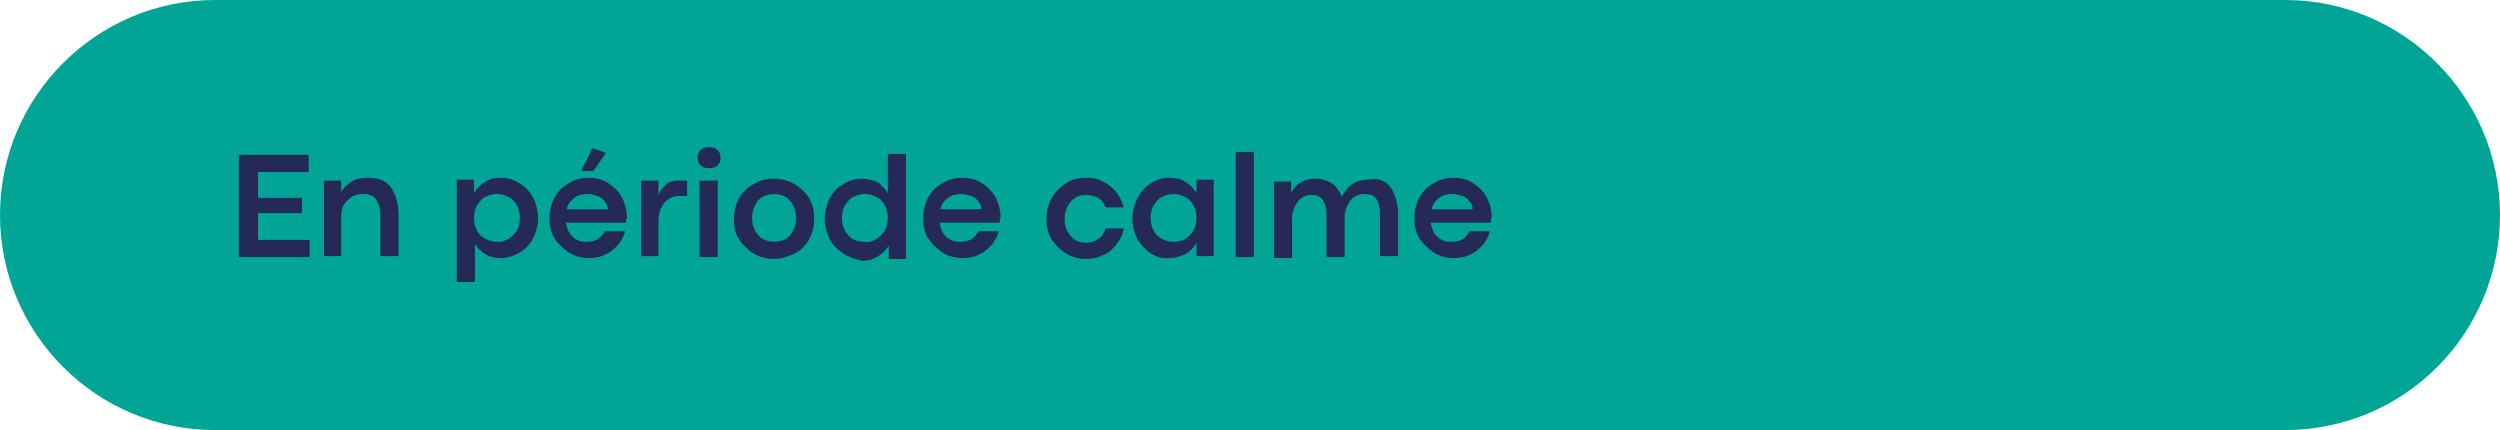 <?xml version="1.0" encoding="utf-8"?>
<!-- Generator: Adobe Illustrator 27.5.0, SVG Export Plug-In . SVG Version: 6.00 Build 0)  -->
<svg version="1.1" id="Calque_1" xmlns="http://www.w3.org/2000/svg" xmlns:xlink="http://www.w3.org/1999/xlink" x="0px" y="0px"
	 viewBox="0 0 261.6 45" style="enable-background:new 0 0 261.6 45;" xml:space="preserve">
<style type="text/css">
	.st0{fill:#00A596;}
	.st1{fill:#242958;}
	.st2{fill:#FCBA00;}
	.st3{fill:#F42A5F;}
	.st4{fill:#C8B4FF;}
	.st5{fill:#50B9F0;}
	.st6{fill:#E67D00;}
</style>
<g>
	<path class="st0" d="M239.1,45H22.5C10.1,45,0,34.9,0,22.5v0C0,10.1,10.1,0,22.5,0l216.6,0c12.4,0,22.5,10.1,22.5,22.5v0
		C261.6,34.9,251.6,45,239.1,45z"/>
	<g>
		<path class="st1" d="M32.3,26.9H25V16.2h7.3V18h-5.3v2.7h4.6v1.6h-4.6v2.8h5.4V26.9z"/>
		<path class="st1" d="M33.9,26.9v-8h1.8v1.2c0.2-0.4,0.6-0.8,1.1-1.1s1-0.4,1.7-0.4c1.1,0,1.9,0.3,2.4,1c0.5,0.7,0.8,1.7,0.8,2.9
			v4.3h-1.9v-4.3c0-0.8-0.2-1.3-0.5-1.7c-0.3-0.4-0.8-0.5-1.4-0.5c-0.4,0-0.7,0.1-1.1,0.3c-0.3,0.2-0.6,0.5-0.8,0.8
			s-0.3,0.8-0.3,1.3v4.1H33.9z"/>
		<path class="st1" d="M47.8,29.6V18.8h1.8v1.4c0.3-0.5,0.7-0.9,1.2-1.2c0.5-0.3,1-0.4,1.6-0.4c0.7,0,1.4,0.2,2,0.6
			c0.6,0.4,1.1,0.9,1.4,1.5s0.5,1.4,0.5,2.1c0,0.8-0.2,1.5-0.5,2.1c-0.3,0.6-0.8,1.2-1.4,1.5c-0.6,0.4-1.3,0.6-2,0.6
			c-0.6,0-1.1-0.1-1.6-0.4c-0.5-0.3-0.9-0.7-1.1-1.1l0,0.9v3.1H47.8z M53.2,25c0.4-0.2,0.6-0.5,0.9-0.9c0.2-0.4,0.3-0.8,0.3-1.3
			c0-0.5-0.1-0.9-0.3-1.3c-0.2-0.4-0.5-0.7-0.9-0.9c-0.4-0.2-0.8-0.3-1.2-0.3c-0.4,0-0.8,0.1-1.2,0.3c-0.4,0.2-0.6,0.5-0.9,0.9
			c-0.2,0.4-0.3,0.8-0.3,1.3c0,0.5,0.1,0.9,0.3,1.3c0.2,0.4,0.5,0.7,0.9,0.9c0.4,0.2,0.8,0.3,1.2,0.3C52.4,25.4,52.8,25.2,53.2,25z"
			/>
		<path class="st1" d="M65.5,23.3h-6.3c0.1,0.4,0.2,0.8,0.4,1.1s0.5,0.6,0.8,0.7c0.3,0.2,0.7,0.2,1,0.2c0.5,0,0.9-0.1,1.2-0.3
			c0.3-0.2,0.5-0.5,0.7-0.8h2.1c-0.1,0.5-0.4,1-0.7,1.4c-0.4,0.4-0.8,0.8-1.3,1c-0.5,0.3-1.1,0.4-1.8,0.4c-0.8,0-1.5-0.2-2.1-0.6
			c-0.6-0.4-1.1-0.9-1.5-1.5c-0.4-0.7-0.5-1.4-0.5-2.1c0-0.8,0.2-1.5,0.5-2.1c0.4-0.7,0.9-1.2,1.5-1.5c0.6-0.4,1.3-0.6,2.1-0.6
			c0.8,0,1.5,0.2,2.1,0.6c0.6,0.4,1.1,0.9,1.4,1.5c0.3,0.6,0.5,1.3,0.5,2.1C65.5,22.9,65.5,23.1,65.5,23.3z M63.6,21.9
			c0-0.3-0.1-0.6-0.3-0.8c-0.2-0.3-0.5-0.5-0.8-0.6c-0.3-0.1-0.7-0.2-1-0.2c-0.5,0-1,0.1-1.4,0.4c-0.4,0.3-0.7,0.7-0.8,1.2H63.6z
			 M62.1,17.9h-1.3l1.2-2.4l1.4,0.5L62.1,17.9z"/>
		<path class="st1" d="M67.1,26.9v-8h1.8v1.5c0.2-0.5,0.5-0.8,0.8-1.1s0.8-0.4,1.3-0.4h0.9v1.6h-0.8c-0.4,0-0.8,0.1-1.1,0.3
			c-0.3,0.2-0.6,0.5-0.8,0.9c-0.2,0.4-0.3,0.9-0.3,1.4v3.7H67.1z"/>
		<path class="st1" d="M73.3,17.3c-0.2-0.2-0.3-0.5-0.3-0.8c0-0.3,0.1-0.6,0.3-0.8c0.2-0.2,0.5-0.3,0.9-0.3c0.4,0,0.7,0.1,0.9,0.3
			c0.2,0.2,0.3,0.5,0.3,0.8c0,0.3-0.1,0.6-0.3,0.8c-0.2,0.2-0.5,0.3-0.9,0.3C73.8,17.6,73.5,17.5,73.3,17.3z M73.2,26.9v-8h1.9v8
			H73.2z"/>
		<path class="st1" d="M78.8,26.5c-0.6-0.4-1.1-0.9-1.5-1.5c-0.4-0.6-0.5-1.4-0.5-2.1c0-0.8,0.2-1.5,0.5-2.1
			c0.4-0.7,0.9-1.2,1.5-1.5c0.6-0.4,1.4-0.6,2.2-0.6c0.8,0,1.5,0.2,2.2,0.6c0.6,0.4,1.2,0.9,1.5,1.5c0.4,0.7,0.5,1.4,0.5,2.1
			c0,0.8-0.2,1.5-0.5,2.1c-0.4,0.7-0.9,1.2-1.5,1.5s-1.4,0.6-2.2,0.6C80.2,27.1,79.5,26.9,78.8,26.5z M82.2,25
			c0.4-0.2,0.6-0.5,0.8-0.9c0.2-0.4,0.3-0.8,0.3-1.3c0-0.5-0.1-0.9-0.3-1.3c-0.2-0.4-0.5-0.7-0.8-0.9c-0.4-0.2-0.8-0.3-1.2-0.3
			c-0.4,0-0.8,0.1-1.2,0.3c-0.4,0.2-0.6,0.5-0.8,0.9c-0.2,0.4-0.3,0.8-0.3,1.3c0,0.5,0.1,0.9,0.3,1.3c0.2,0.4,0.5,0.7,0.8,0.9
			c0.4,0.2,0.8,0.3,1.2,0.3C81.4,25.3,81.9,25.2,82.2,25z"/>
		<path class="st1" d="M88.2,26.5c-0.6-0.4-1.1-0.9-1.4-1.5c-0.3-0.7-0.5-1.4-0.5-2.1s0.2-1.5,0.5-2.1s0.8-1.2,1.4-1.5
			c0.6-0.4,1.3-0.6,2-0.6c0.4,0,0.8,0.1,1.2,0.2c0.4,0.1,0.7,0.3,0.9,0.6c0.3,0.2,0.5,0.5,0.6,0.8l0-0.8v-3.4h1.9v11H93v-1.4
			c-0.3,0.5-0.6,0.8-1.1,1.1c-0.5,0.3-1,0.5-1.7,0.5C89.5,27.1,88.8,26.9,88.2,26.5z M91.7,25c0.4-0.2,0.6-0.5,0.9-0.9
			c0.2-0.4,0.3-0.8,0.3-1.3c0-0.5-0.1-0.9-0.3-1.3c-0.2-0.4-0.5-0.7-0.9-0.9c-0.4-0.2-0.8-0.3-1.2-0.3c-0.4,0-0.8,0.1-1.2,0.3
			c-0.4,0.2-0.6,0.5-0.9,0.9c-0.2,0.4-0.3,0.8-0.3,1.3c0,0.5,0.1,0.9,0.3,1.3s0.5,0.7,0.8,0.9c0.4,0.2,0.8,0.3,1.2,0.3
			C91,25.4,91.4,25.2,91.7,25z"/>
		<path class="st1" d="M104.6,23.3h-6.3c0.1,0.4,0.2,0.8,0.4,1.1s0.5,0.6,0.8,0.7c0.3,0.2,0.7,0.2,1,0.2c0.5,0,0.9-0.1,1.2-0.3
			c0.3-0.2,0.5-0.5,0.7-0.8h2.1c-0.1,0.5-0.4,1-0.7,1.4c-0.4,0.4-0.8,0.8-1.3,1c-0.5,0.3-1.1,0.4-1.8,0.4c-0.8,0-1.5-0.2-2.1-0.6
			c-0.6-0.4-1.1-0.9-1.5-1.5c-0.4-0.7-0.5-1.4-0.5-2.1c0-0.8,0.2-1.5,0.5-2.1c0.4-0.7,0.9-1.2,1.5-1.5c0.6-0.4,1.3-0.6,2.1-0.6
			c0.8,0,1.5,0.2,2.1,0.6c0.6,0.4,1.1,0.9,1.4,1.5c0.3,0.6,0.5,1.3,0.5,2.1C104.6,22.9,104.6,23.1,104.6,23.3z M102.7,21.9
			c0-0.3-0.1-0.6-0.3-0.8c-0.2-0.3-0.5-0.5-0.8-0.6c-0.3-0.1-0.7-0.2-1-0.2c-0.5,0-1,0.1-1.4,0.4c-0.4,0.3-0.7,0.7-0.8,1.2H102.7z"
			/>
		<path class="st1" d="M111.5,26.5c-0.6-0.4-1.1-0.9-1.5-1.5c-0.4-0.7-0.5-1.4-0.5-2.1c0-0.8,0.2-1.5,0.5-2.1
			c0.4-0.7,0.9-1.2,1.5-1.6s1.3-0.6,2.1-0.6c0.7,0,1.3,0.1,1.8,0.4c0.6,0.3,1,0.6,1.4,1.1c0.4,0.5,0.6,1,0.8,1.6h-1.9
			c-0.2-0.4-0.4-0.8-0.8-1c-0.4-0.2-0.8-0.3-1.3-0.3c-0.4,0-0.8,0.1-1.1,0.3c-0.3,0.2-0.6,0.5-0.8,0.9c-0.2,0.4-0.3,0.8-0.3,1.3
			c0,0.5,0.1,1,0.3,1.3c0.2,0.4,0.5,0.7,0.8,0.9c0.3,0.2,0.7,0.3,1.1,0.3c0.5,0,0.9-0.1,1.3-0.4c0.4-0.2,0.6-0.6,0.8-1.1h1.9
			c-0.1,0.6-0.4,1.2-0.8,1.7c-0.4,0.5-0.8,0.9-1.4,1.1c-0.6,0.3-1.2,0.4-1.8,0.4C112.9,27.1,112.2,26.9,111.5,26.5z"/>
		<path class="st1" d="M120.4,26.5c-0.6-0.4-1-0.9-1.4-1.5c-0.3-0.7-0.5-1.4-0.5-2.1c0-0.8,0.2-1.5,0.5-2.1c0.3-0.7,0.8-1.2,1.4-1.6
			c0.6-0.4,1.2-0.6,1.9-0.6c0.7,0,1.2,0.1,1.7,0.4c0.5,0.3,0.9,0.7,1.2,1.2v-1.4h1.8v8h-1.8v-1.4c-0.3,0.5-0.6,0.9-1.2,1.2
			s-1.1,0.4-1.7,0.4C121.7,27.1,121,26.9,120.4,26.5z M124,25c0.4-0.2,0.6-0.5,0.9-0.9c0.2-0.4,0.3-0.8,0.3-1.3
			c0-0.5-0.1-0.9-0.3-1.3s-0.5-0.7-0.9-0.9c-0.4-0.2-0.8-0.3-1.2-0.3c-0.4,0-0.8,0.1-1.2,0.3s-0.6,0.5-0.9,0.9
			c-0.2,0.4-0.3,0.8-0.3,1.3c0,0.5,0.1,0.9,0.3,1.3c0.2,0.4,0.5,0.7,0.9,0.9s0.8,0.3,1.2,0.3C123.3,25.3,123.7,25.2,124,25z"/>
		<path class="st1" d="M131.2,26.9h-1.9v-11h1.9V26.9z"/>
		<path class="st1" d="M145.5,19.6c0.5,0.7,0.8,1.7,0.8,2.9v4.3h-1.9v-4.3c0-0.8-0.1-1.3-0.4-1.7c-0.3-0.4-0.7-0.5-1.3-0.5
			c-0.3,0-0.7,0.1-1,0.3c-0.3,0.2-0.5,0.5-0.7,0.9c-0.2,0.4-0.3,0.8-0.3,1.3v4.1h-1.9v-4.3c0-0.8-0.1-1.3-0.4-1.7
			c-0.3-0.4-0.7-0.5-1.2-0.5c-0.3,0-0.7,0.1-1,0.3c-0.3,0.2-0.5,0.5-0.7,0.9c-0.2,0.4-0.3,0.8-0.3,1.3v4.1h-1.9v-8h1.8l0,1.2
			c0.2-0.4,0.5-0.8,1-1.1c0.5-0.3,1-0.4,1.6-0.4c0.7,0,1.2,0.2,1.7,0.5c0.4,0.3,0.8,0.8,1,1.4c0.3-0.6,0.7-1.1,1.2-1.4
			c0.5-0.3,1-0.4,1.6-0.4C144.2,18.6,145,18.9,145.5,19.6z"/>
		<path class="st1" d="M156,23.3h-6.3c0.1,0.4,0.2,0.8,0.4,1.1s0.5,0.6,0.8,0.7c0.3,0.2,0.7,0.2,1,0.2c0.5,0,0.9-0.1,1.2-0.3
			c0.3-0.2,0.5-0.5,0.7-0.8h2.1c-0.1,0.5-0.4,1-0.7,1.4c-0.4,0.4-0.8,0.8-1.3,1c-0.5,0.3-1.1,0.4-1.8,0.4c-0.8,0-1.5-0.2-2.1-0.6
			c-0.6-0.4-1.1-0.9-1.5-1.5c-0.4-0.7-0.5-1.4-0.5-2.1c0-0.8,0.2-1.5,0.5-2.1c0.4-0.7,0.9-1.2,1.5-1.5c0.6-0.4,1.3-0.6,2.1-0.6
			c0.8,0,1.5,0.2,2.1,0.6c0.6,0.4,1.1,0.9,1.4,1.5c0.3,0.6,0.5,1.3,0.5,2.1C156,22.9,156,23.1,156,23.3z M154.1,21.9
			c0-0.3-0.1-0.6-0.3-0.8c-0.2-0.3-0.5-0.5-0.8-0.6c-0.3-0.1-0.7-0.2-1-0.2c-0.5,0-1,0.1-1.4,0.4c-0.4,0.3-0.7,0.7-0.8,1.2H154.1z"
			/>
	</g>
</g>
</svg>
